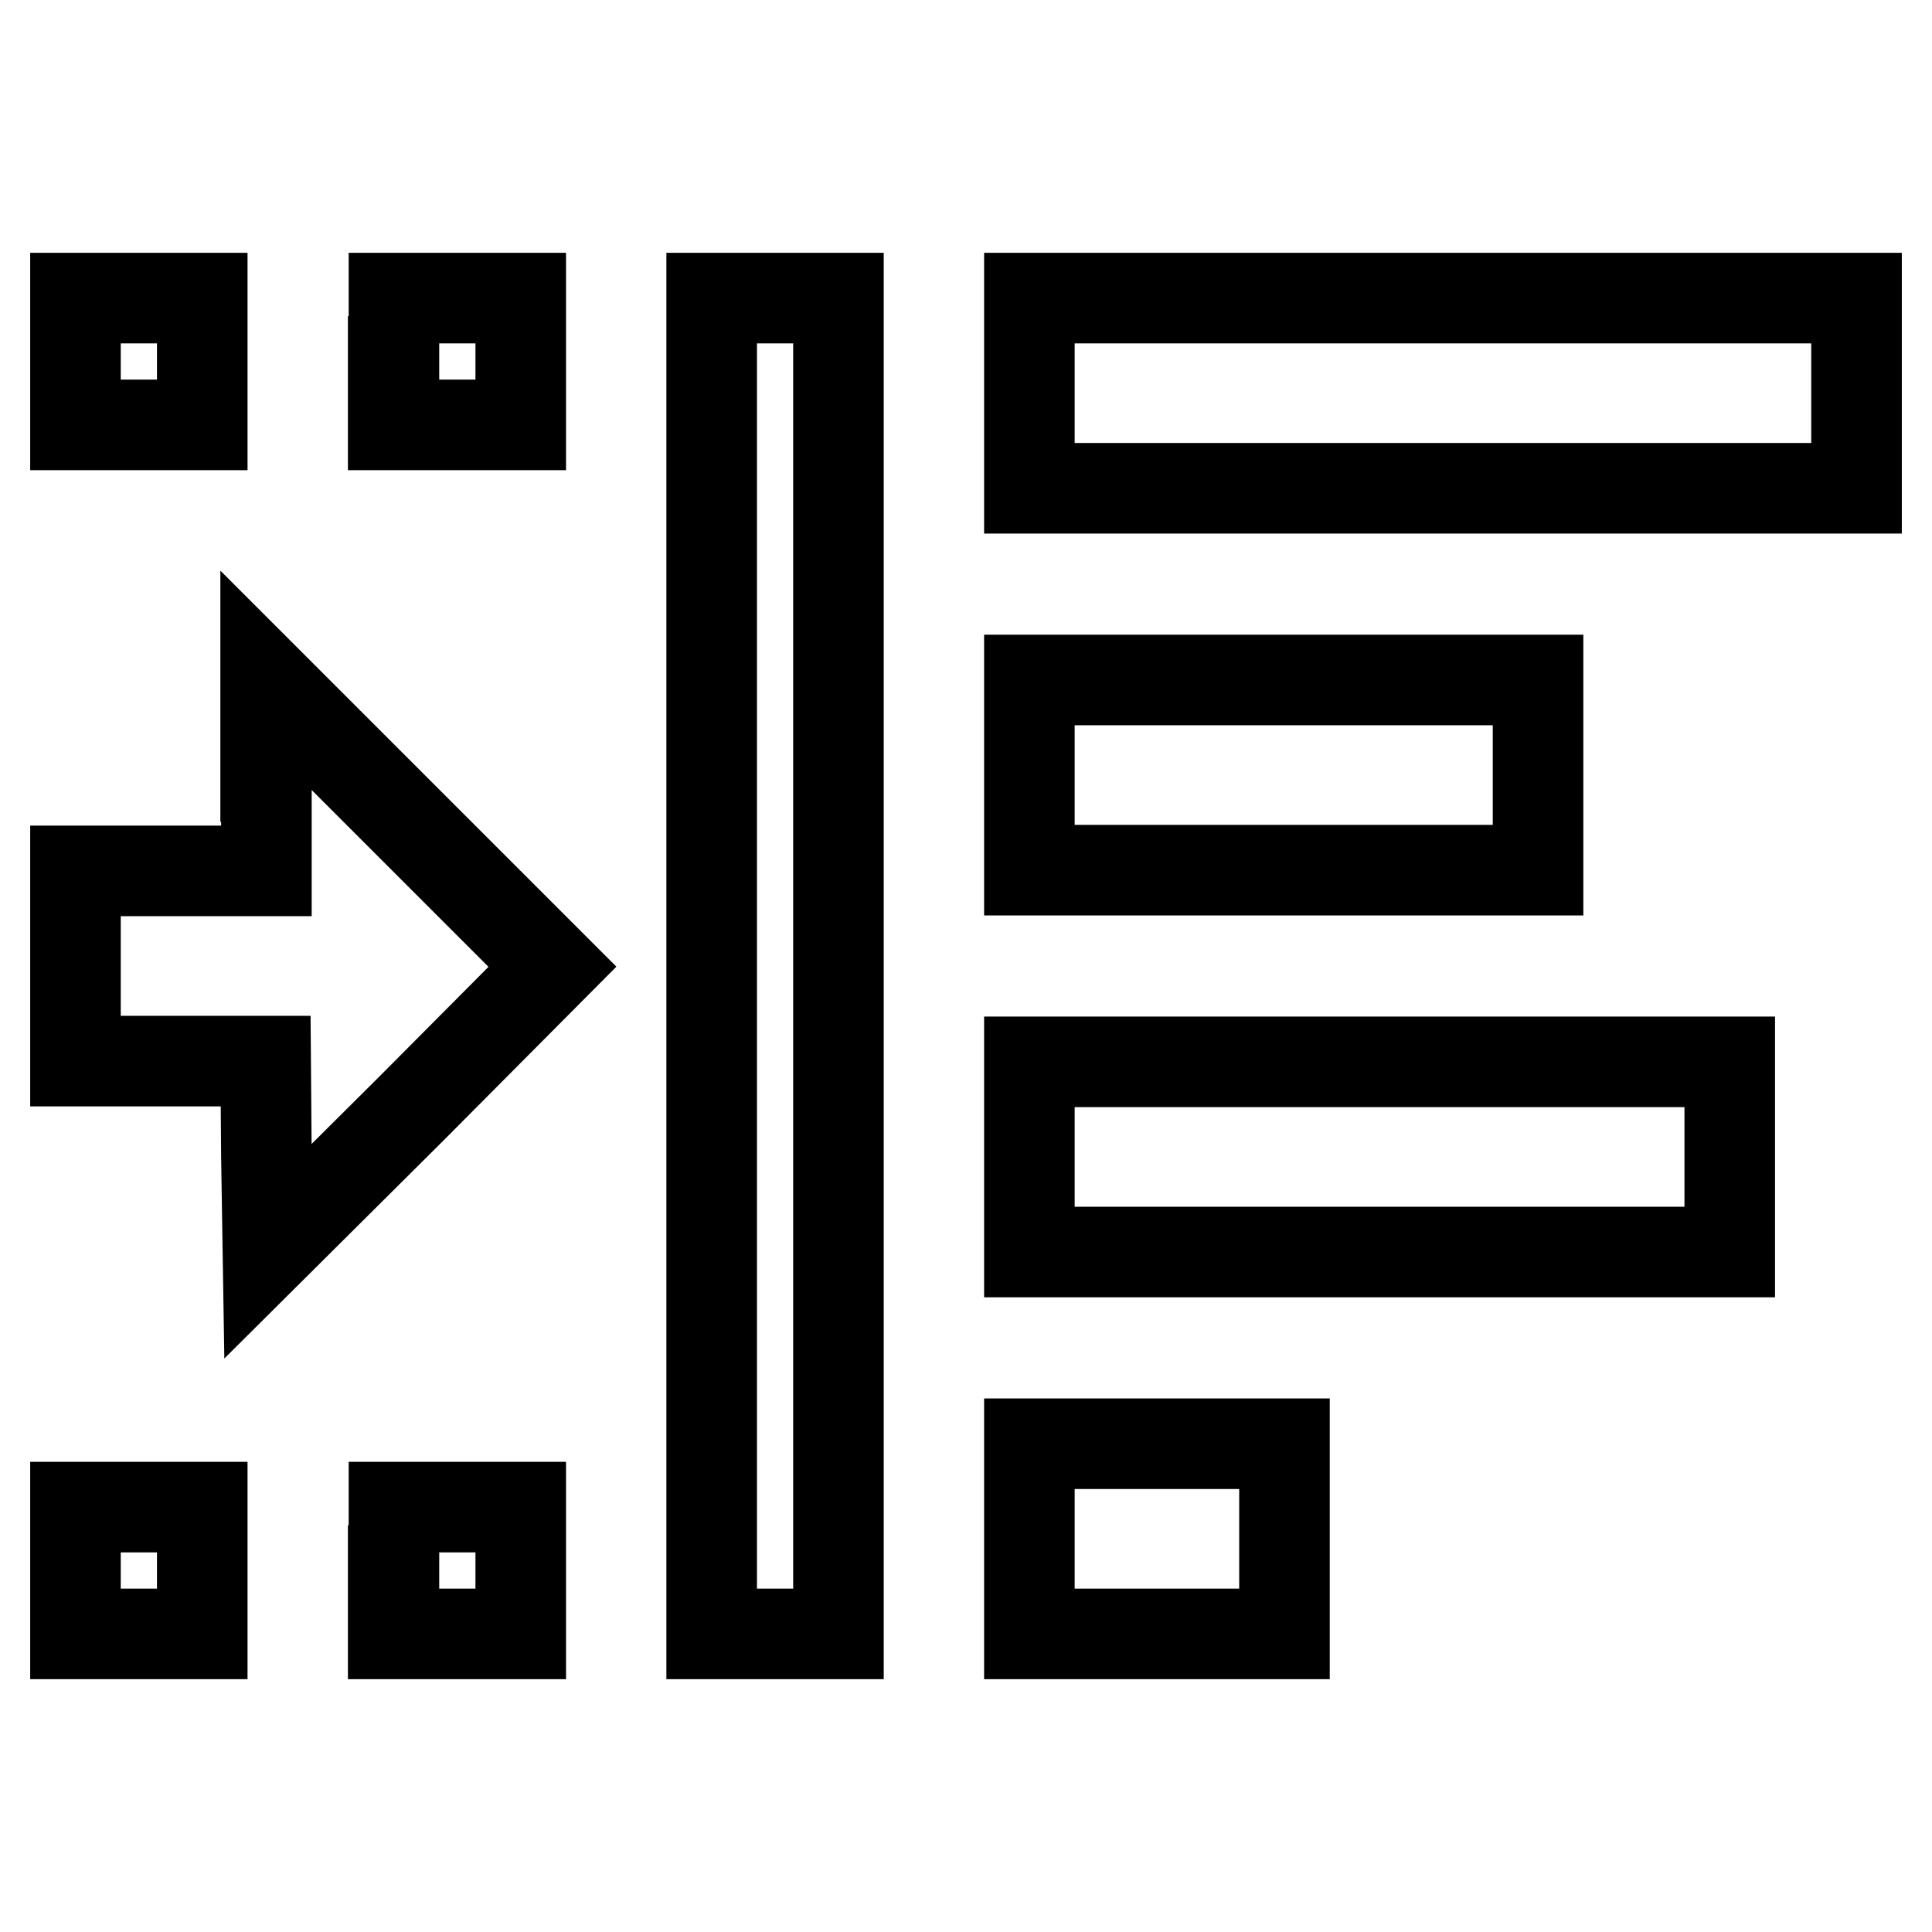 <?xml version="1.0" encoding="utf-8"?>
<!-- Svg Vector Icons : http://www.onlinewebfonts.com/icon -->
<!DOCTYPE svg PUBLIC "-//W3C//DTD SVG 1.1//EN" "http://www.w3.org/Graphics/SVG/1.1/DTD/svg11.dtd">
<svg version="1.1" xmlns="http://www.w3.org/2000/svg" xmlns:xlink="http://www.w3.org/1999/xlink" x="0px" y="0px" viewBox="0 0 256 256" enable-background="new 0 0 256 256" xml:space="preserve">
<g><g><g><path stroke-width="12" fill-opacity="0" stroke="#000000"  d="M10,47.9v8.4h8.4h8.4v-8.4v-8.4h-8.4H10V47.9z"/><path stroke-width="12" fill-opacity="0" stroke="#000000"  d="M52.1,47.9v8.4h8.4H69v-8.4v-8.4h-8.4h-8.4V47.9z"/><path stroke-width="12" fill-opacity="0" stroke="#000000"  d="M94.3,128v88.5h8.4h8.4V128V39.5h-8.4h-8.4V128z"/><path stroke-width="12" fill-opacity="0" stroke="#000000"  d="M136.4,52.1v12.6h54.8H246V52.1V39.5h-54.8h-54.8V52.1z"/><path stroke-width="12" fill-opacity="0" stroke="#000000"  d="M136.4,102.7v12.6h33.7h33.7v-12.6V90.1h-33.7h-33.7V102.7z"/><path stroke-width="12" fill-opacity="0" stroke="#000000"  d="M35.3,102.9v12.5H22.6H10V128v12.6h12.6h12.6l0.1,12.6l0.2,12.6l18.9-18.8l18.8-18.9l-19-19l-19-19V102.9z"/><path stroke-width="12" fill-opacity="0" stroke="#000000"  d="M136.4,153.3v12.6h46.4h46.4v-12.6v-12.6h-46.4h-46.4V153.3z"/><path stroke-width="12" fill-opacity="0" stroke="#000000"  d="M136.4,203.9v12.6h16.9h16.9v-12.6v-12.6h-16.9h-16.9V203.9z"/><path stroke-width="12" fill-opacity="0" stroke="#000000"  d="M10,208.1v8.4h8.4h8.4v-8.4v-8.4h-8.4H10V208.1z"/><path stroke-width="12" fill-opacity="0" stroke="#000000"  d="M52.1,208.1v8.4h8.4H69v-8.4v-8.4h-8.4h-8.4V208.1z"/></g></g></g>
</svg>